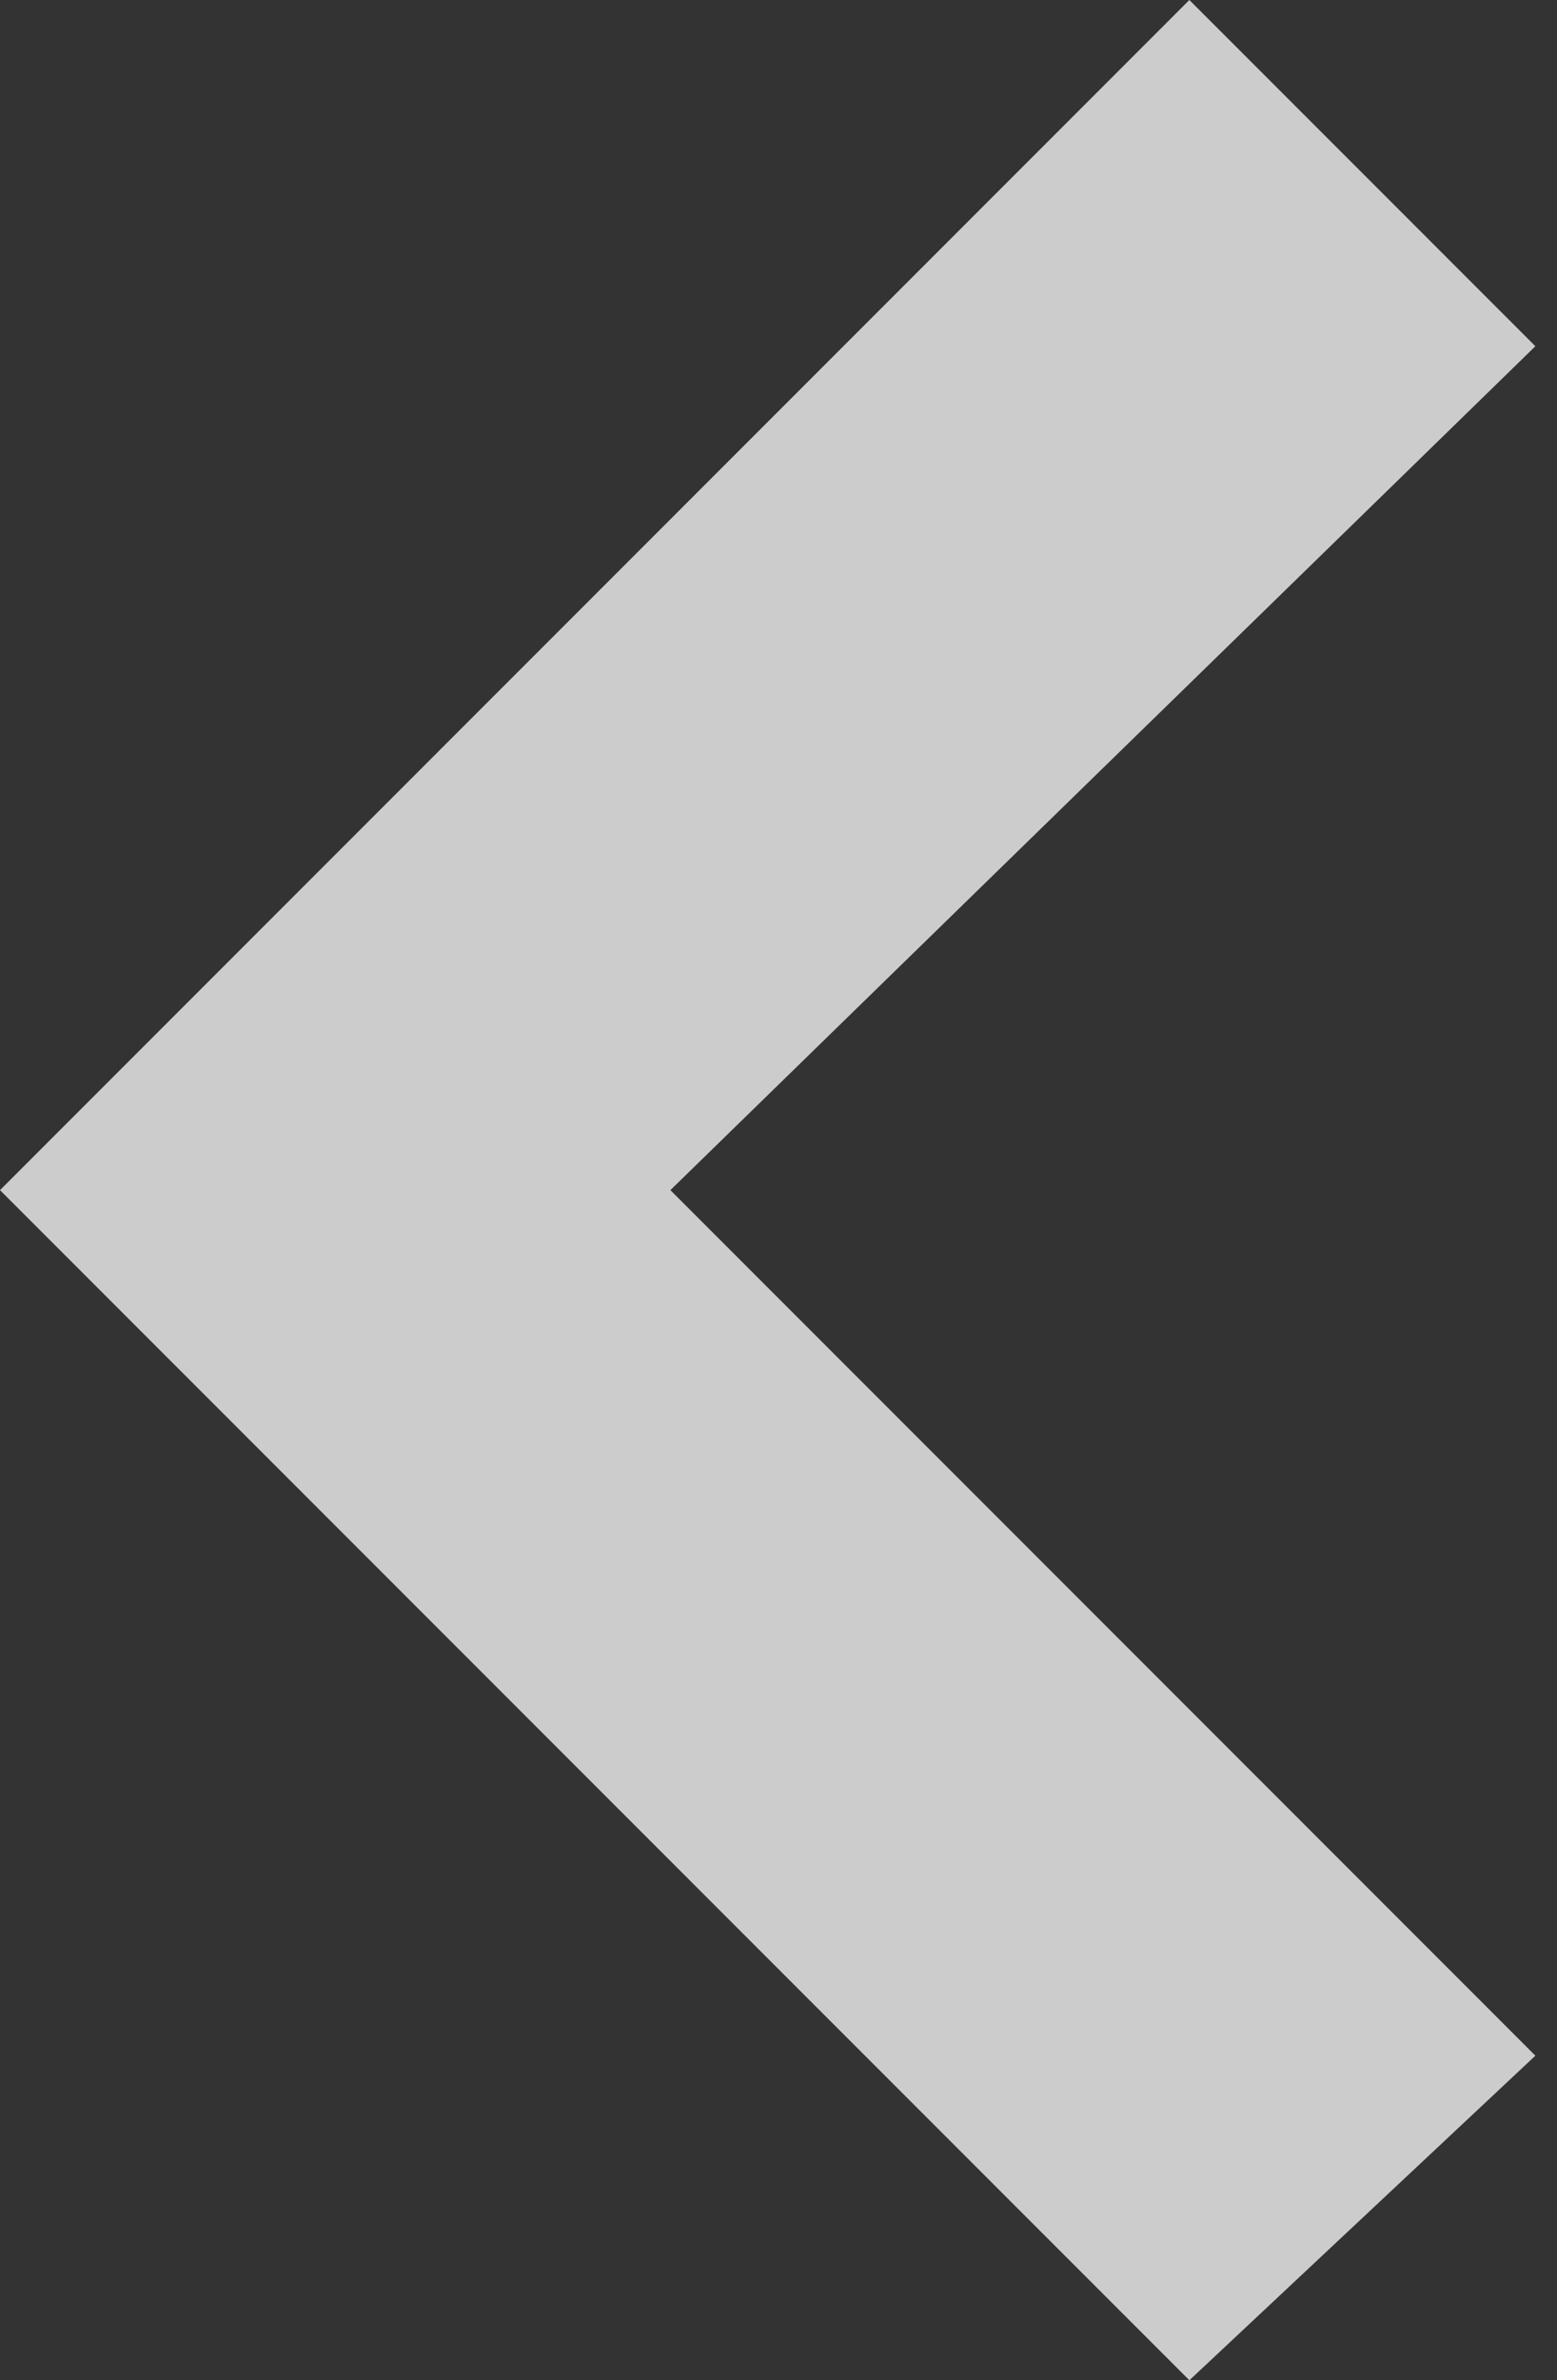 <svg xmlns="http://www.w3.org/2000/svg" viewBox="89 120.5 7.2 11">
	<rect x="89" y="120.5" width="7.2" height="11" fill="#333333" stroke="none"/>
	<polygon fill="rgba(255, 255, 255, 0.75)" points="96.1,122.1 94.5,120.5 89,126 94.5,131.5 96.1,130 92.1,126"/>
</svg>